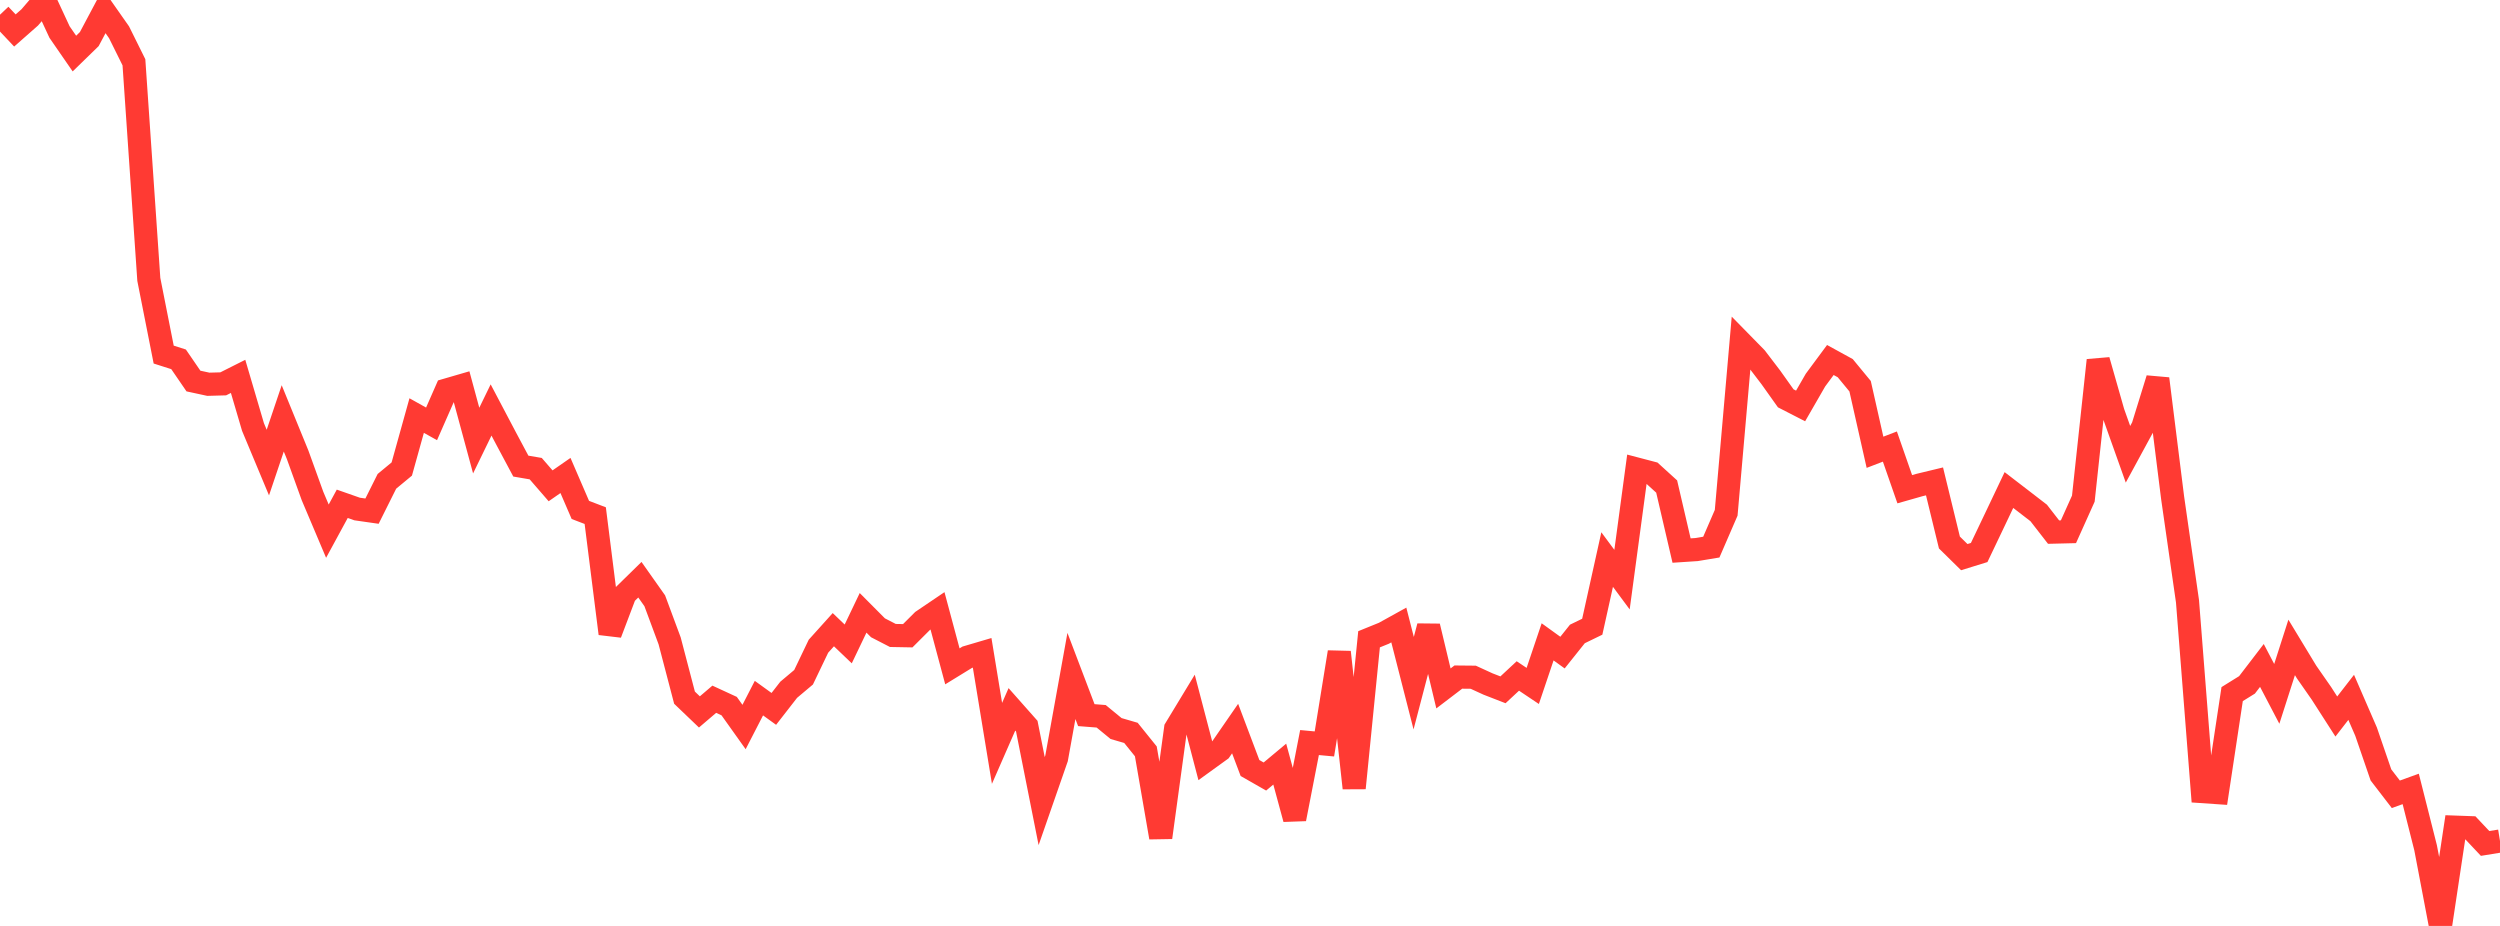 <?xml version="1.0" standalone="no"?>
<!DOCTYPE svg PUBLIC "-//W3C//DTD SVG 1.1//EN" "http://www.w3.org/Graphics/SVG/1.1/DTD/svg11.dtd">

<svg width="135" height="50" viewBox="0 0 135 50" preserveAspectRatio="none" 
  xmlns="http://www.w3.org/2000/svg"
  xmlns:xlink="http://www.w3.org/1999/xlink">


<polyline points="0.0, 0.794 0.804, 1.646 1.607, 0.939 2.411, 0.0 3.214, 1.729 4.018, 2.893 4.821, 2.111 5.625, 0.598 6.429, 1.744 7.232, 3.363 8.036, 15.088 8.839, 19.147 9.643, 19.404 10.446, 20.576 11.25, 20.75 12.054, 20.728 12.857, 20.324 13.661, 23.056 14.464, 24.979 15.268, 22.592 16.071, 24.556 16.875, 26.783 17.679, 28.683 18.482, 27.205 19.286, 27.487 20.089, 27.602 20.893, 25.992 21.696, 25.327 22.5, 22.44 23.304, 22.889 24.107, 21.062 24.911, 20.828 25.714, 23.792 26.518, 22.139 27.321, 23.663 28.125, 25.169 28.929, 25.307 29.732, 26.234 30.536, 25.676 31.339, 27.536 32.143, 27.844 32.946, 34.214 33.75, 32.092 34.554, 31.305 35.357, 32.442 36.161, 34.609 36.964, 37.674 37.768, 38.444 38.571, 37.759 39.375, 38.13 40.179, 39.259 40.982, 37.699 41.786, 38.28 42.589, 37.248 43.393, 36.572 44.196, 34.896 45.0, 34.003 45.804, 34.772 46.607, 33.093 47.411, 33.901 48.214, 34.315 49.018, 34.33 49.821, 33.529 50.625, 32.985 51.429, 35.983 52.232, 35.49 53.036, 35.253 53.839, 40.142 54.643, 38.305 55.446, 39.212 56.25, 43.26 57.054, 40.949 57.857, 36.501 58.661, 38.617 59.464, 38.68 60.268, 39.341 61.071, 39.575 61.875, 40.573 62.679, 45.223 63.482, 39.347 64.286, 38.02 65.089, 41.087 65.893, 40.506 66.696, 39.343 67.5, 41.473 68.304, 41.932 69.107, 41.262 69.911, 44.223 70.714, 40.098 71.518, 40.173 72.321, 35.216 73.125, 42.556 73.929, 34.521 74.732, 34.195 75.536, 33.75 76.339, 36.892 77.143, 33.82 77.946, 37.175 78.75, 36.562 79.554, 36.57 80.357, 36.938 81.161, 37.25 81.964, 36.502 82.768, 37.041 83.571, 34.66 84.375, 35.24 85.179, 34.233 85.982, 33.843 86.786, 30.216 87.589, 31.3 88.393, 25.331 89.196, 25.542 90.0, 26.273 90.804, 29.73 91.607, 29.677 92.411, 29.544 93.214, 27.69 94.018, 18.506 94.821, 19.325 95.625, 20.378 96.429, 21.509 97.232, 21.921 98.036, 20.525 98.839, 19.44 99.643, 19.881 100.446, 20.856 101.25, 24.423 102.054, 24.114 102.857, 26.418 103.661, 26.189 104.464, 25.995 105.268, 29.295 106.071, 30.085 106.875, 29.836 107.679, 28.151 108.482, 26.462 109.286, 27.08 110.089, 27.699 110.893, 28.734 111.696, 28.714 112.5, 26.926 113.304, 19.456 114.107, 22.273 114.911, 24.531 115.714, 23.052 116.518, 20.452 117.321, 26.876 118.125, 32.472 118.929, 42.746 119.732, 42.801 120.536, 37.482 121.339, 36.983 122.143, 35.934 122.946, 37.469 123.75, 34.96 124.554, 36.287 125.357, 37.44 126.161, 38.692 126.964, 37.657 127.768, 39.509 128.571, 41.846 129.375, 42.892 130.179, 42.602 130.982, 45.778 131.786, 50.0 132.589, 44.666 133.393, 44.695 134.196, 45.546 135.0, 45.415" fill="none" stroke="#ff3a33" stroke-width="1.25"/>

</svg>